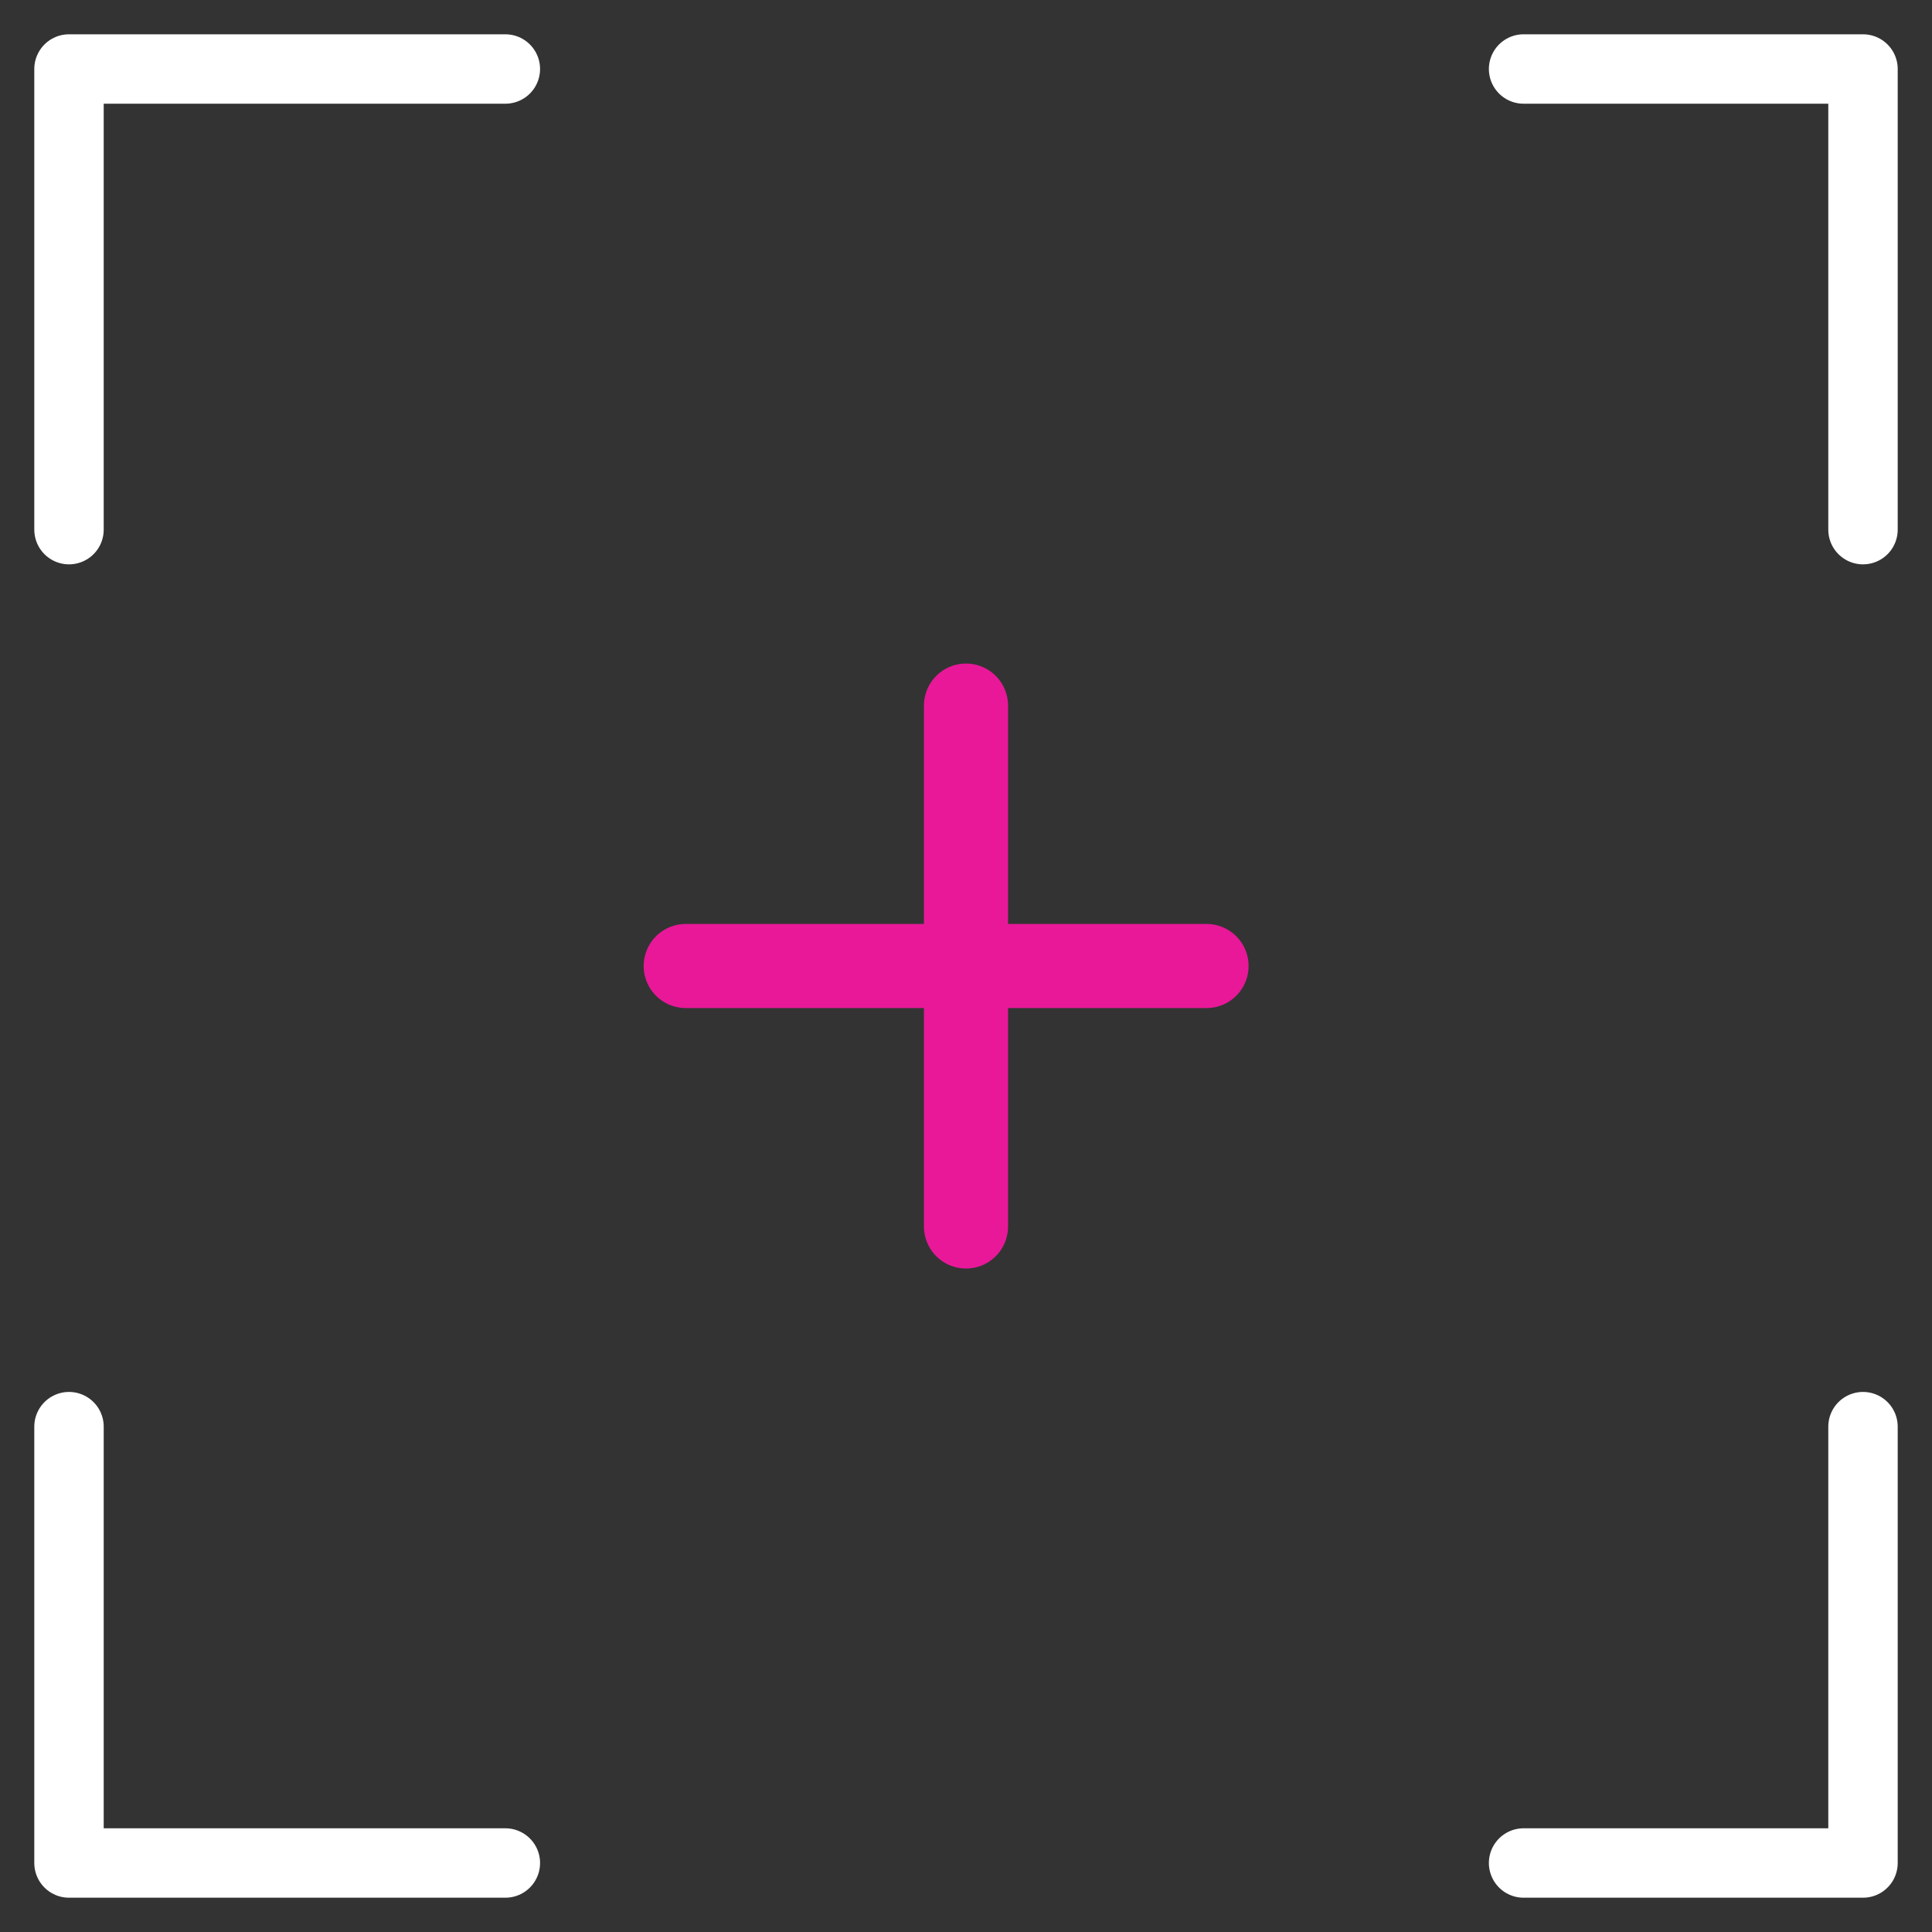 <svg width="28" height="28" viewBox="0 0 28 28" fill="none" xmlns="http://www.w3.org/2000/svg">
<rect x="0" y="0" width="28" height="28" fill="#333333" stroke="none"/>
<path d="M1 7.676V1H7.324M1 20.676V27H7.324M22.081 1H27V7.676M27 20.676V27H22.081" stroke="white" stroke-width="1.006" stroke-linecap="round" stroke-linejoin="round"/>
<path d="M14 10.226V17.775" stroke="#E81899" stroke-width="1.219" stroke-linecap="round" stroke-linejoin="round"/>
<path d="M17.486 14L9.938 14" stroke="#E81899" stroke-width="1.219" stroke-linecap="round" stroke-linejoin="round"/>
</svg>
